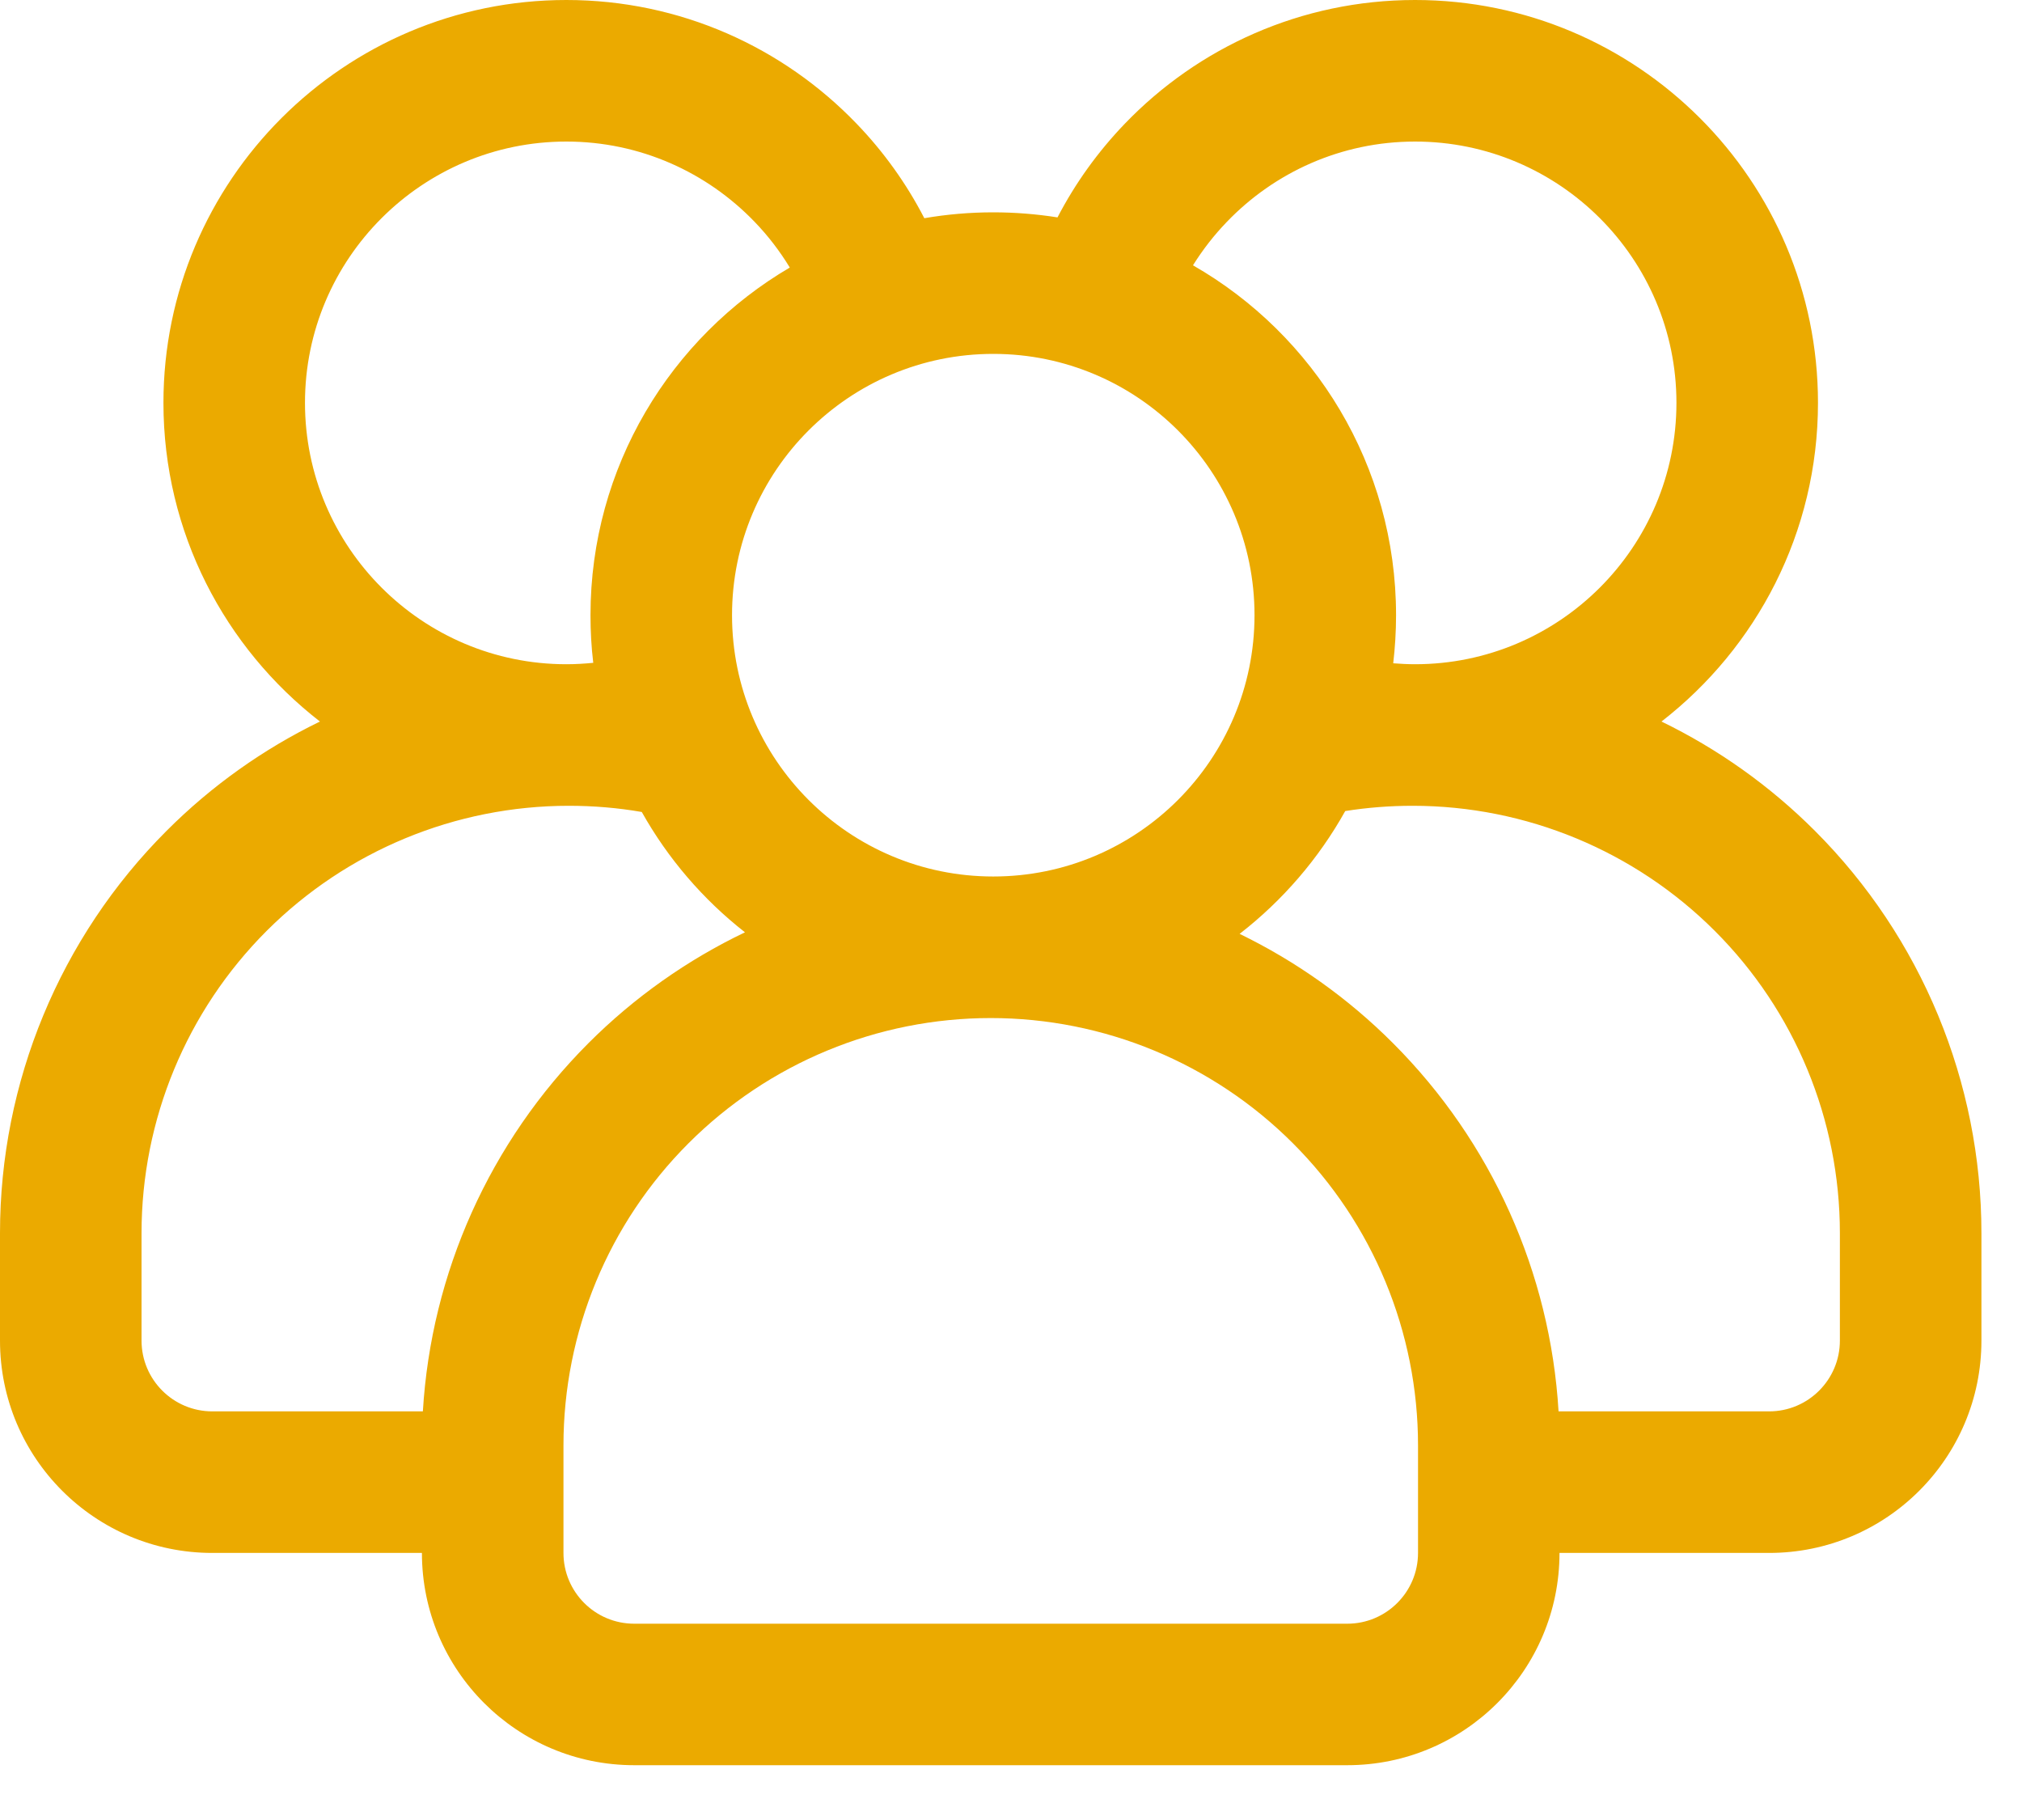 <?xml version="1.0" encoding="UTF-8"?>
<svg xmlns="http://www.w3.org/2000/svg" width="30" height="27" viewBox="0 0 30 27" fill="none">
  <path fill-rule="evenodd" clip-rule="evenodd" d="M15.69 3.225C15.379 3.176 15.061 3.15 14.737 3.15C14.388 3.15 14.046 3.18 13.714 3.237C13.448 2.722 13.11 2.251 12.71 1.836C11.623 0.705 10.094 0 8.403 0C5.104 0 2.425 2.678 2.425 5.976C2.425 7.899 3.336 9.61 4.747 10.704C3.911 11.11 3.141 11.655 2.472 12.325C0.889 13.907 0 16.055 0 18.293V19.888C0 21.628 1.41 23.038 3.15 23.038H6.26C6.26 24.777 7.67 26.187 9.41 26.187H19.989C21.728 26.187 23.138 24.777 23.138 23.038H26.248C27.988 23.038 29.398 21.628 29.398 19.888V18.293C29.398 16.055 28.509 13.907 26.927 12.325C26.257 11.655 25.487 11.11 24.651 10.704C26.062 9.61 26.973 7.899 26.973 5.976C26.973 2.678 24.294 0 20.995 0C19.304 0 17.775 0.705 16.688 1.836C16.292 2.248 15.955 2.715 15.69 3.225ZM21.039 21.443V23.038C21.039 23.617 20.569 24.088 19.989 24.088H9.41C8.829 24.088 8.36 23.617 8.36 23.038V21.443C8.36 19.761 9.027 18.148 10.216 16.96C11.405 15.771 13.017 15.103 14.699 15.103C16.381 15.103 17.993 15.771 19.182 16.96C20.371 18.148 21.039 19.761 21.039 21.443ZM23.124 20.938H26.248C26.828 20.938 27.298 20.467 27.298 19.888C27.298 19.405 27.298 18.863 27.298 18.293C27.298 16.611 26.631 14.998 25.442 13.81C24.252 12.621 22.64 11.954 20.959 11.954C20.959 11.954 20.959 11.954 20.958 11.954C20.622 11.954 20.288 11.98 19.959 12.032C19.564 12.74 19.029 13.36 18.392 13.854C19.227 14.26 19.998 14.805 20.667 15.475C22.131 16.939 23.001 18.883 23.124 20.938ZM9.522 12.046C9.167 11.984 8.805 11.954 8.44 11.954C8.439 11.954 8.439 11.954 8.439 11.954C6.758 11.954 5.146 12.621 3.956 13.81C2.768 14.998 2.1 16.611 2.1 18.293V19.888C2.1 20.467 2.57 20.938 3.15 20.938H6.274C6.397 18.883 7.268 16.939 8.731 15.475C9.413 14.793 10.199 14.24 11.053 13.831C10.432 13.345 9.91 12.738 9.522 12.046ZM14.737 5.25C16.877 5.25 18.613 6.987 18.613 9.126C18.613 11.266 16.877 13.003 14.737 13.003C12.597 13.003 10.861 11.266 10.861 9.126C10.861 6.987 12.597 5.25 14.737 5.25ZM11.718 3.969C11.569 3.724 11.394 3.496 11.197 3.292C10.491 2.558 9.5 2.1 8.403 2.1C6.263 2.1 4.525 3.838 4.525 5.976C4.525 8.116 6.263 9.854 8.403 9.854C8.537 9.854 8.67 9.846 8.802 9.833C8.774 9.602 8.761 9.365 8.761 9.126C8.761 6.929 9.949 5.007 11.718 3.969ZM20.671 9.84C20.778 9.848 20.886 9.854 20.995 9.854C23.135 9.854 24.873 8.116 24.873 5.976C24.873 3.838 23.135 2.1 20.995 2.1C19.898 2.1 18.907 2.558 18.202 3.292C18.013 3.488 17.845 3.704 17.7 3.936C19.499 4.966 20.713 6.905 20.713 9.126C20.713 9.368 20.698 9.606 20.671 9.84Z" fill="#EBAA00"></path>
</svg>
